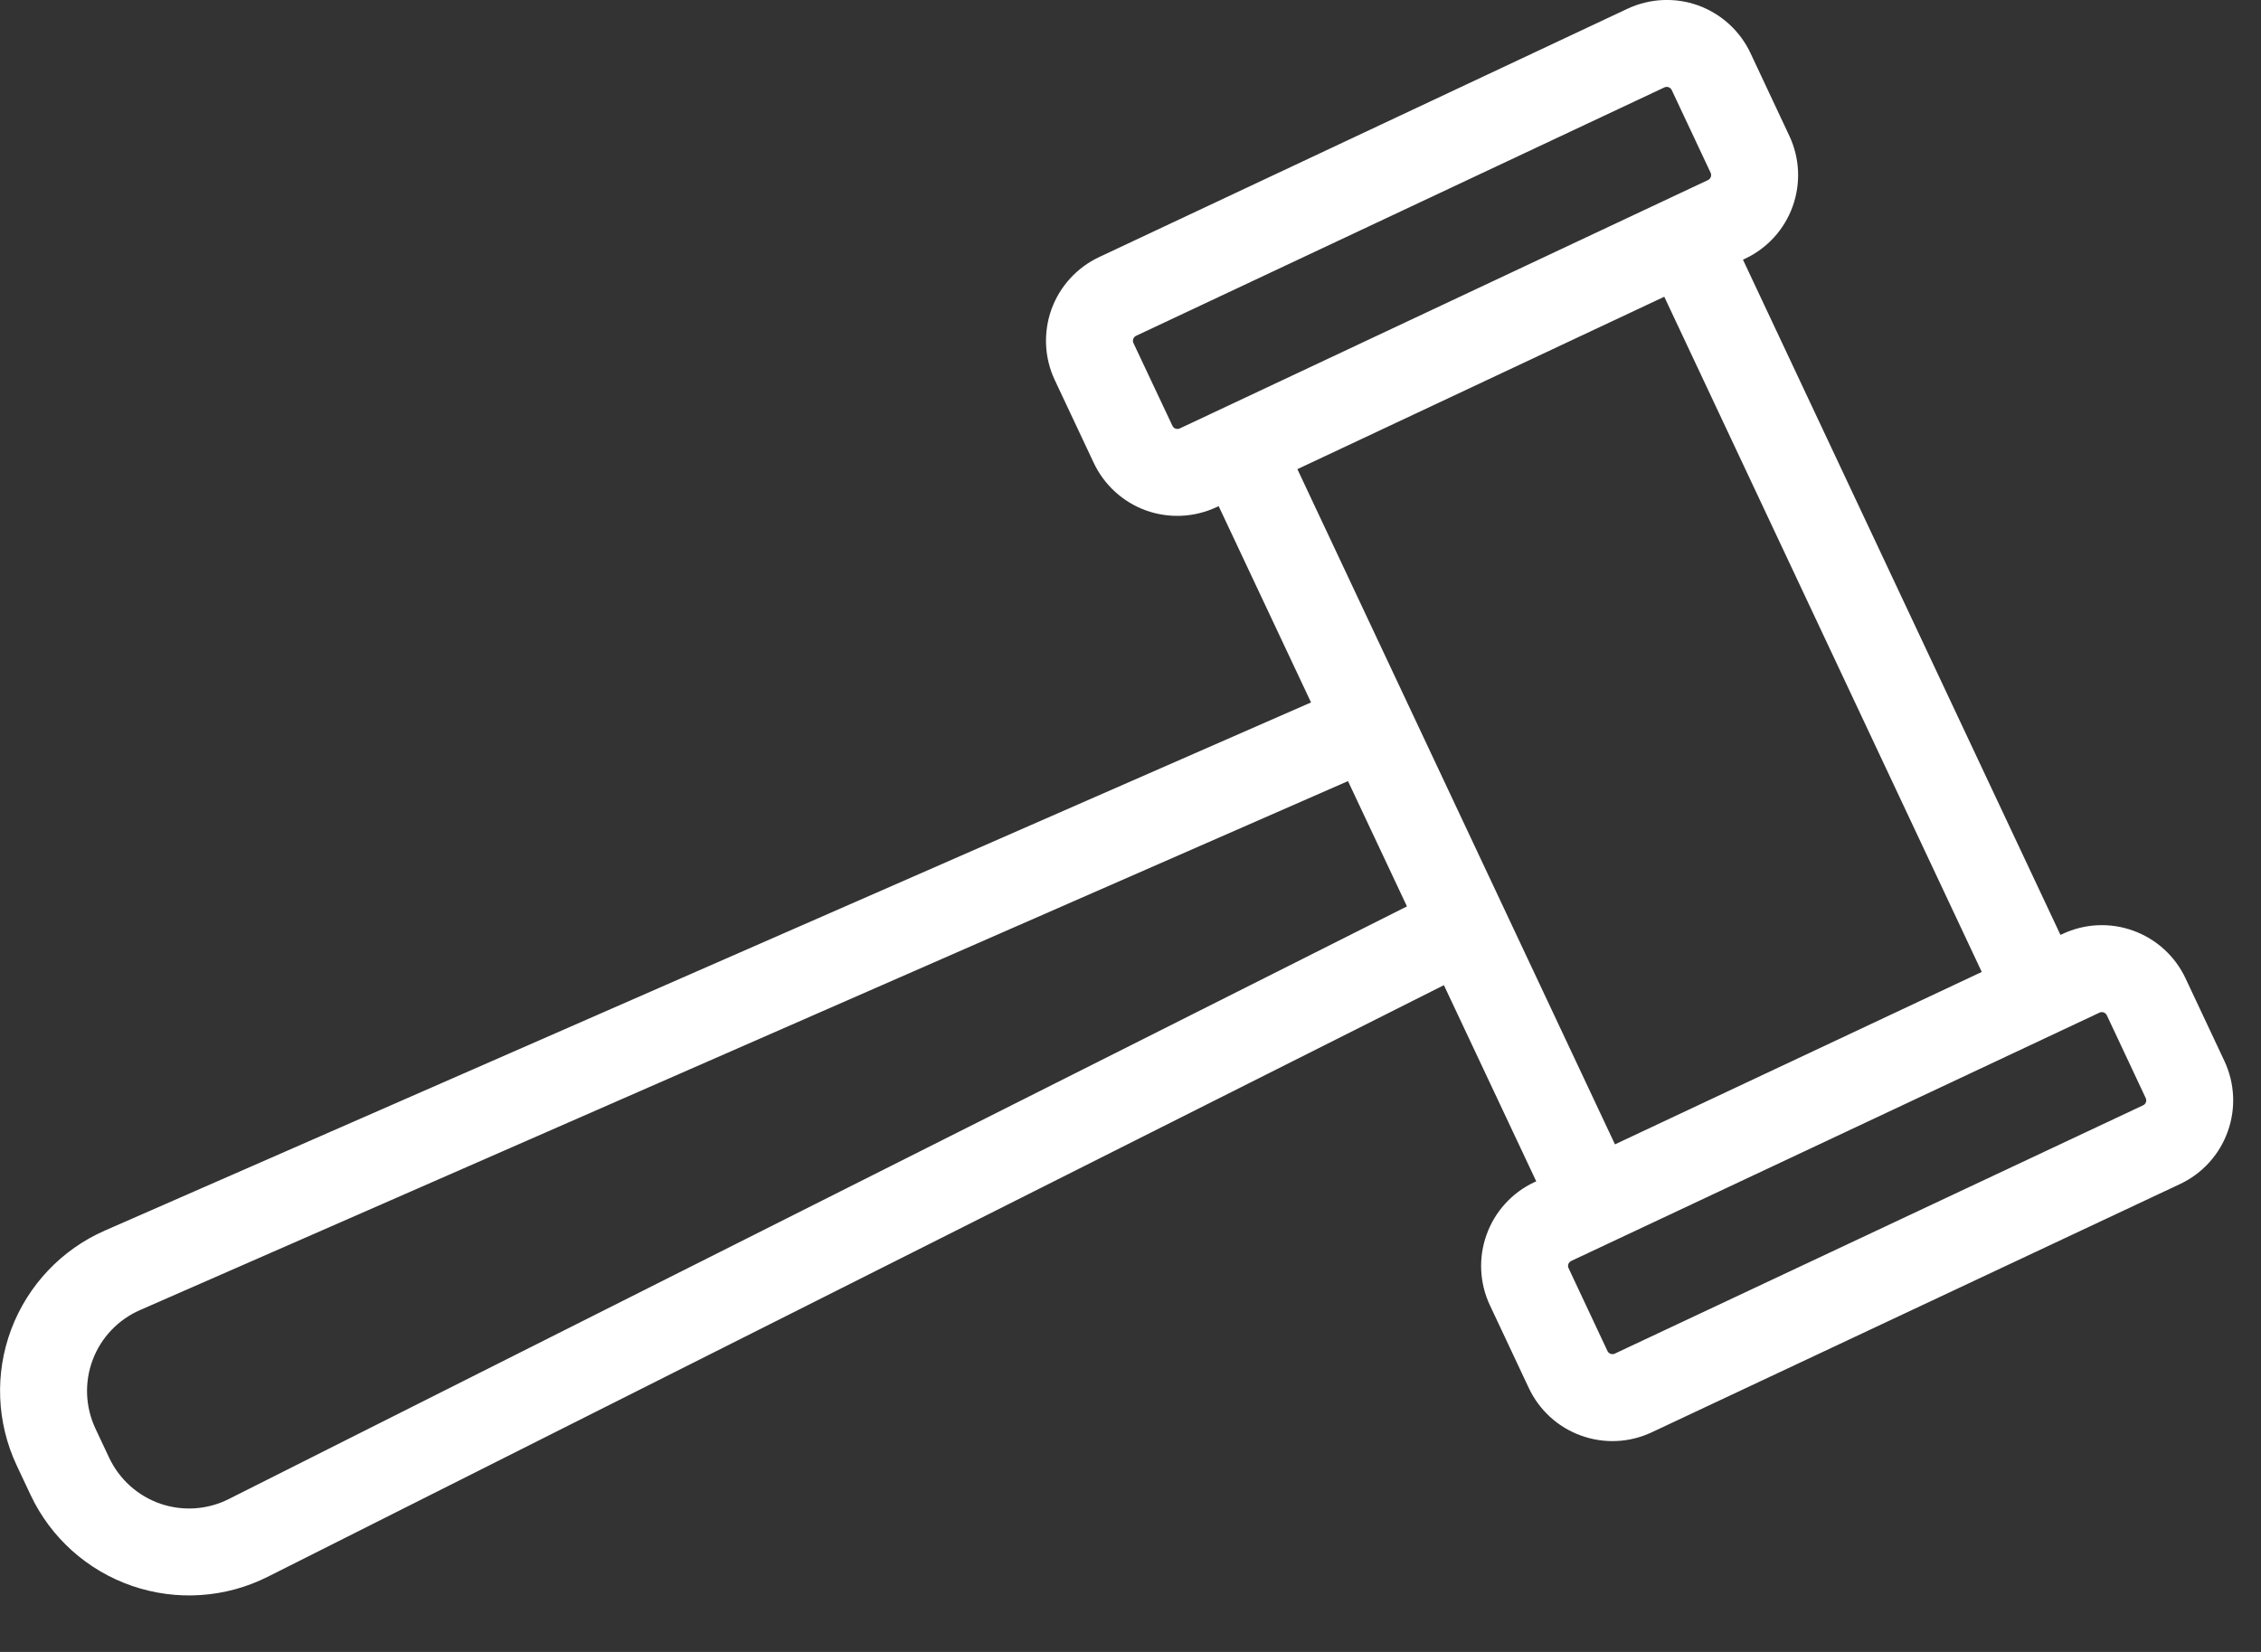 <?xml version="1.0" encoding="UTF-8" standalone="no"?> <svg xmlns="http://www.w3.org/2000/svg" xmlns:xlink="http://www.w3.org/1999/xlink" xmlns:serif="http://www.serif.com/" width="100%" height="100%" viewBox="0 0 26 19" version="1.1" xml:space="preserve" style="fill-rule:evenodd;clip-rule:evenodd;stroke-linejoin:round;stroke-miterlimit:2;"><rect x="0" y="0" width="26" height="19" fill="#333333" stroke="none"/> <g transform="matrix(1,0,0,1,-3.16,-4.271)"> <g transform="matrix(-1,0,0,1,33.586,0)"> <path d="M10.383,7.258L6.732,15.024L6.708,15.013C6.453,14.893 6.161,14.879 5.896,14.975C5.63,15.071 5.414,15.268 5.294,15.523C5.156,15.816 4.984,16.182 4.847,16.474C4.727,16.73 4.713,17.022 4.809,17.287C4.904,17.552 5.101,17.769 5.356,17.889C6.664,18.503 10.124,20.131 11.432,20.745C11.687,20.865 11.979,20.879 12.244,20.783C12.51,20.688 12.726,20.49 12.846,20.235C12.984,19.943 13.156,19.576 13.293,19.284C13.413,19.029 13.427,18.736 13.331,18.471C13.236,18.206 13.039,17.989 12.784,17.869L12.76,17.859L13.822,15.602L27.346,22.406C27.832,22.651 28.396,22.688 28.909,22.511C29.423,22.334 29.844,21.956 30.075,21.464C30.128,21.352 30.181,21.238 30.234,21.126C30.465,20.634 30.488,20.07 30.297,19.561C30.105,19.052 29.717,18.642 29.219,18.424L15.35,12.35L16.412,10.093L16.435,10.103C16.69,10.223 16.982,10.237 17.248,10.142C17.513,10.046 17.729,9.849 17.849,9.594C17.987,9.301 18.159,8.935 18.297,8.642C18.417,8.387 18.43,8.095 18.335,7.829C18.239,7.564 18.042,7.348 17.787,7.228C16.48,6.613 13.019,4.986 11.712,4.372C11.456,4.252 11.164,4.238 10.899,4.333C10.634,4.429 10.417,4.626 10.297,4.881C10.16,5.174 9.987,5.54 9.85,5.833C9.73,6.088 9.716,6.38 9.812,6.646C9.907,6.911 10.104,7.127 10.36,7.247L10.383,7.258ZM10.785,6.342L16.86,9.199C16.875,9.206 16.893,9.206 16.909,9.201C16.924,9.195 16.937,9.183 16.944,9.168L17.392,8.217C17.399,8.202 17.4,8.184 17.394,8.169C17.388,8.153 17.377,8.14 17.361,8.133L11.286,5.276C11.271,5.269 11.254,5.269 11.238,5.274C11.222,5.28 11.209,5.292 11.202,5.307L10.755,6.258C10.748,6.273 10.747,6.291 10.753,6.306C10.758,6.322 10.77,6.335 10.785,6.342ZM15.507,9.667L11.288,7.684L7.637,15.45L11.855,17.433L15.507,9.667ZM14.925,13.255L28.818,19.34C29.068,19.45 29.264,19.656 29.36,19.912C29.457,20.169 29.445,20.453 29.329,20.701C29.276,20.813 29.223,20.926 29.17,21.039C29.053,21.286 28.842,21.476 28.583,21.566C28.324,21.655 28.04,21.636 27.796,21.513L14.247,14.696L14.925,13.255ZM6.283,15.918L12.358,18.774C12.373,18.782 12.385,18.794 12.391,18.81C12.396,18.826 12.396,18.843 12.388,18.858L11.941,19.81C11.934,19.825 11.921,19.837 11.905,19.842C11.89,19.848 11.872,19.847 11.857,19.84C10.55,19.226 7.089,17.598 5.782,16.984C5.767,16.977 5.755,16.964 5.749,16.948C5.744,16.932 5.744,16.915 5.752,16.9L6.199,15.948C6.206,15.933 6.219,15.922 6.235,15.916C6.25,15.91 6.268,15.911 6.283,15.918Z" style="fill:white;"></path> </g> </g> </svg> 